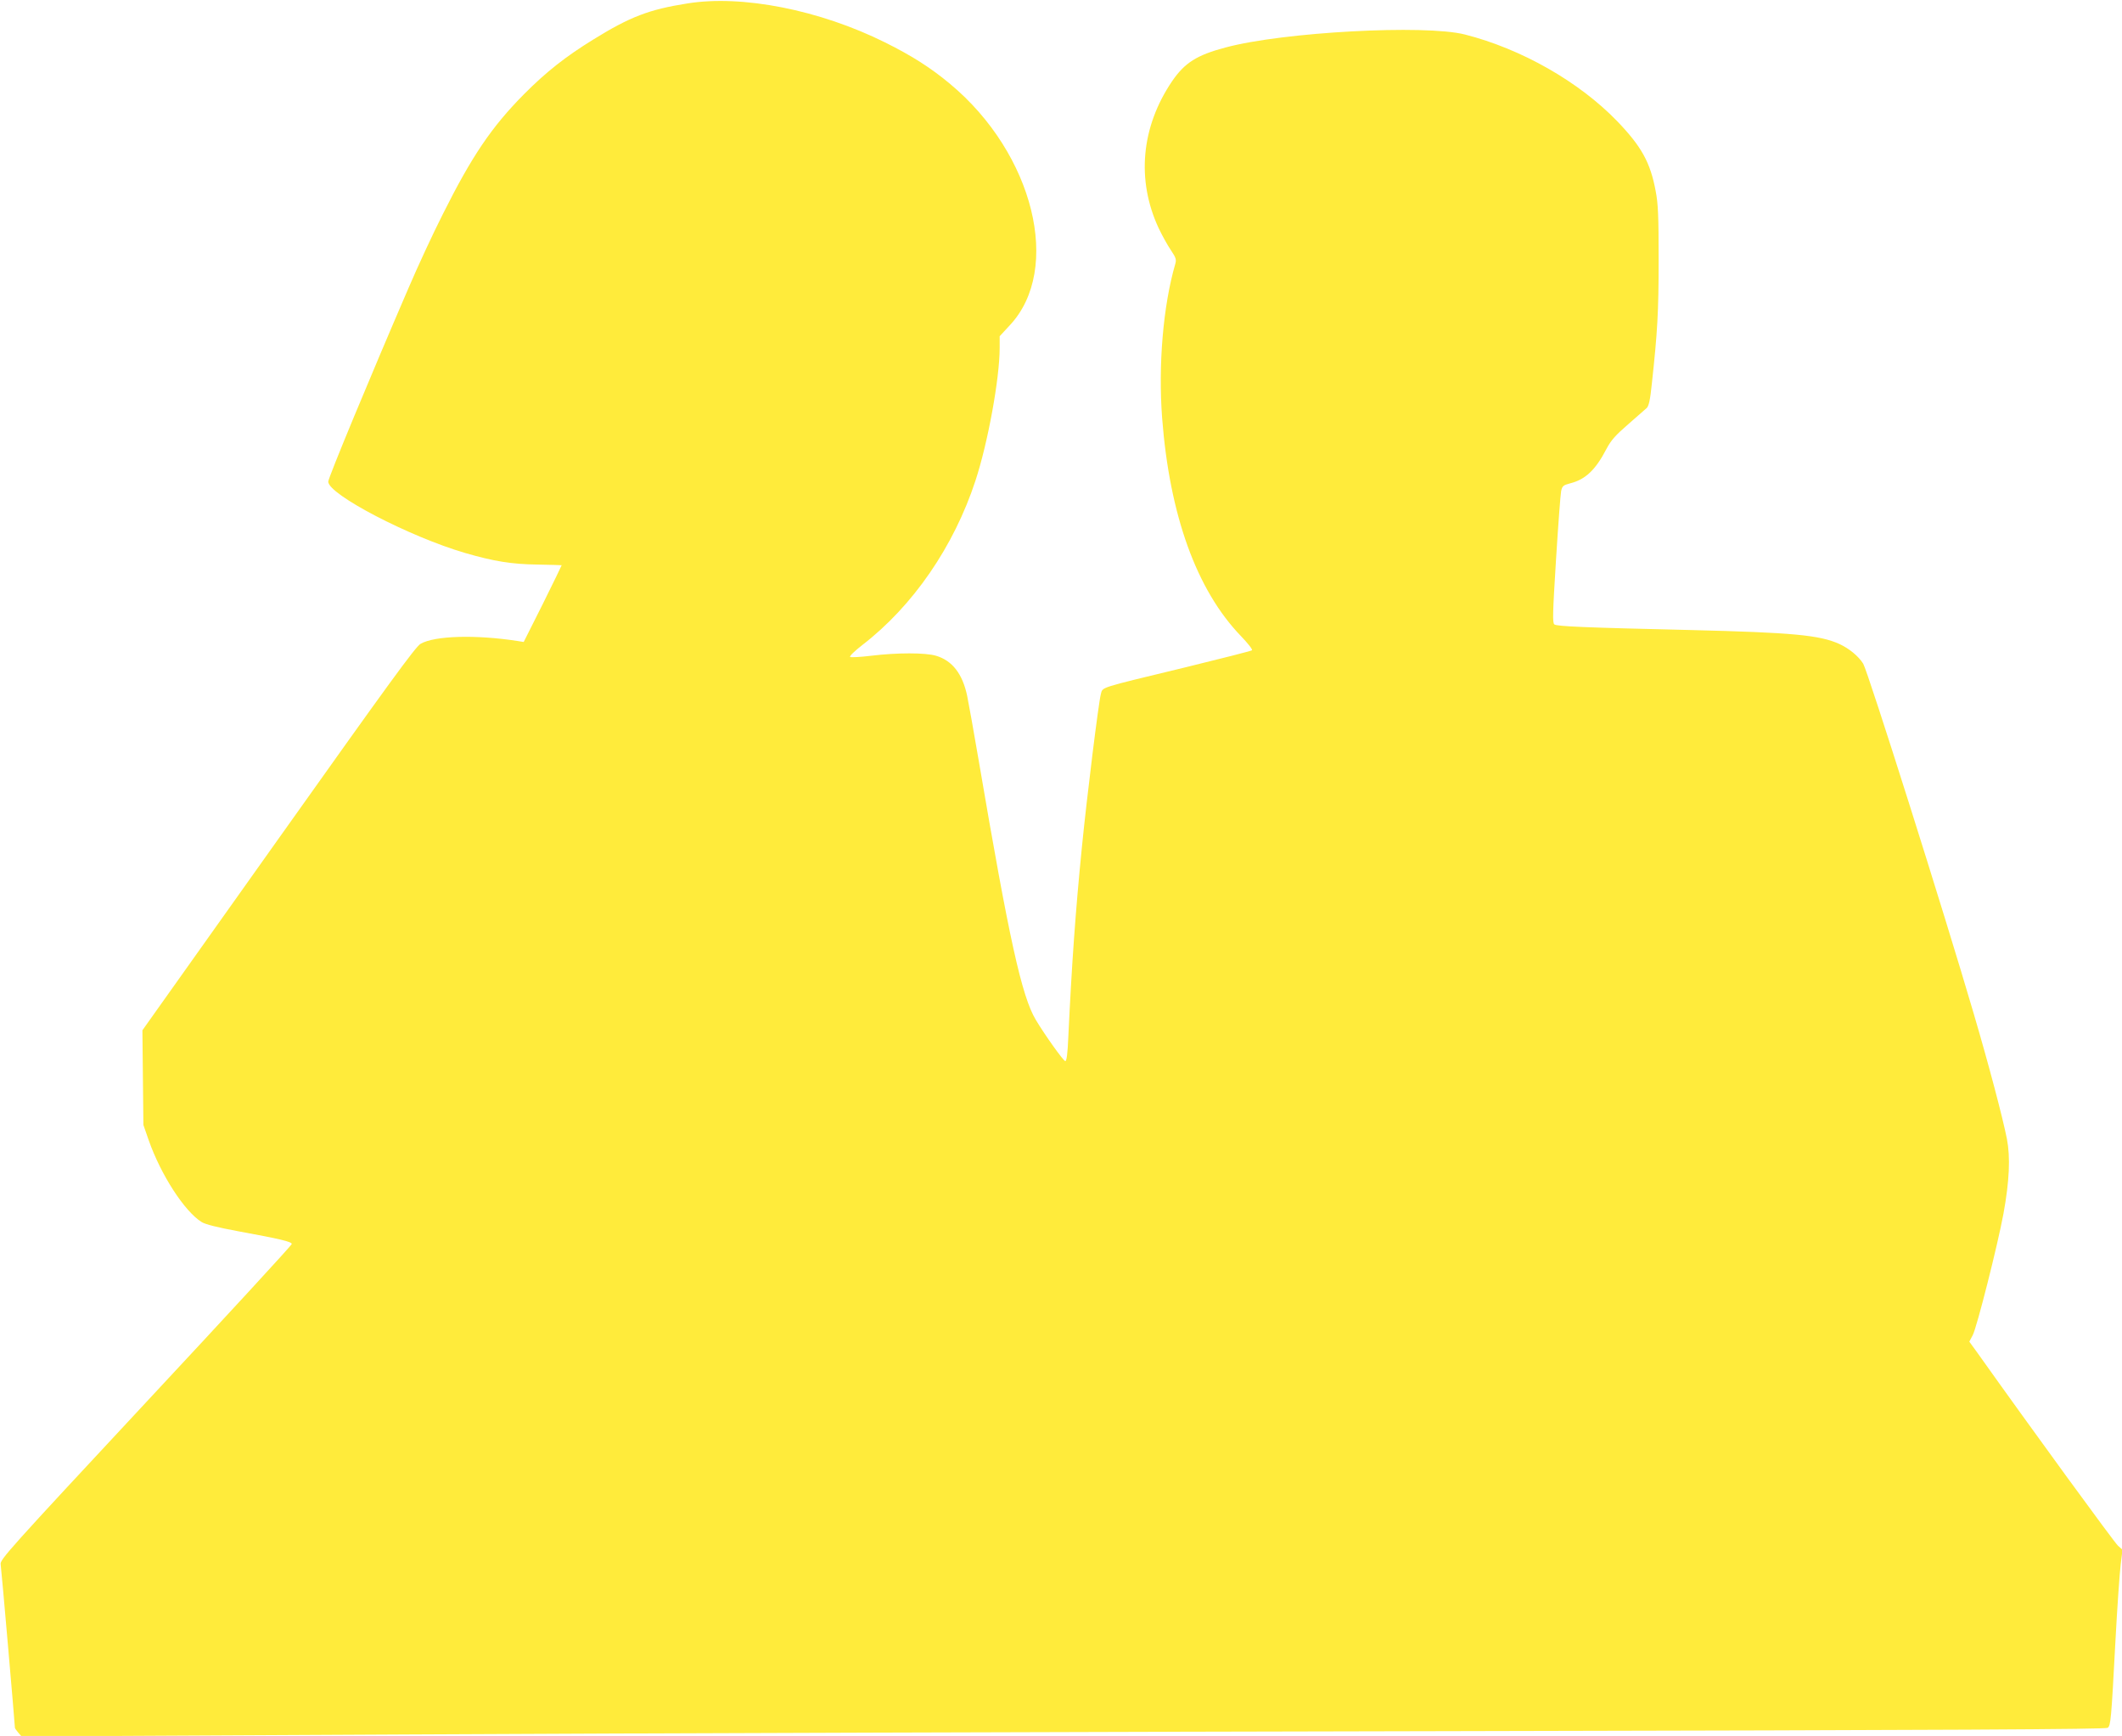<?xml version="1.0" standalone="no"?>
<!DOCTYPE svg PUBLIC "-//W3C//DTD SVG 20010904//EN"
 "http://www.w3.org/TR/2001/REC-SVG-20010904/DTD/svg10.dtd">
<svg version="1.0" xmlns="http://www.w3.org/2000/svg"
 width="1280pt" height="1047pt" viewBox="0 0 1280 1047"
 preserveAspectRatio="xMidYMid meet">
<g transform="translate(0,1047) scale(0.1,-0.1)"
fill="#ffeb3b" stroke="none">
<path d="M4145 10449 c-229 -36 -344 -80 -564 -216 -169 -104 -287 -197 -421
-332 -194 -196 -313 -371 -488 -721 -60 -118 -154 -321 -209 -450 -231 -535
-483 -1142 -483 -1165 0 -77 490 -332 825 -430 175 -51 283 -68 435 -70 80 -2
146 -3 148 -4 1 0 -50 -105 -113 -232 l-116 -231 -37 6 c-253 39 -500 32 -585
-17 -31 -18 -193 -241 -858 -1177 l-820 -1154 3 -286 3 -285 32 -92 c73 -208
216 -430 320 -494 23 -14 95 -32 219 -55 251 -46 324 -63 324 -77 0 -7 -396
-437 -881 -957 -830 -891 -880 -947 -875 -975 4 -22 84 -944 86 -986 0 -3 9
-16 20 -29 l20 -23 2342 12 c1289 7 4117 16 6285 20 3044 6 3946 11 3957 20
18 15 21 46 46 516 11 209 26 420 32 469 l11 89 -27 24 c-21 18 -515 695 -849
1165 l-48 66 21 40 c25 49 149 538 185 732 36 197 42 340 21 450 -27 135 -108
442 -200 755 -178 609 -638 2063 -667 2112 -28 45 -85 92 -144 119 -119 54
-286 69 -895 84 -646 15 -809 22 -824 34 -12 9 -10 69 10 391 13 209 27 395
31 414 7 30 13 35 55 46 91 23 152 80 218 207 28 53 55 83 130 148 52 45 103
90 113 99 13 13 21 49 31 147 34 312 41 434 41 744 0 267 -3 342 -18 418 -32
172 -85 268 -232 421 -230 238 -577 436 -919 523 -241 61 -1095 15 -1442 -78
-175 -46 -248 -93 -324 -204 -187 -276 -216 -596 -81 -886 21 -44 54 -104 74
-133 31 -46 34 -57 26 -84 -73 -252 -103 -608 -79 -928 45 -587 208 -1038 475
-1315 41 -43 72 -81 67 -86 -4 -4 -185 -50 -402 -103 -533 -129 -497 -117
-510 -163 -14 -54 -84 -619 -114 -922 -39 -392 -61 -704 -82 -1147 -4 -96 -10
-143 -18 -143 -11 0 -123 157 -178 249 -85 142 -161 487 -343 1556 -31 182
-63 360 -71 398 -28 133 -90 213 -188 242 -64 19 -235 19 -391 0 -65 -8 -123
-11 -127 -7 -5 5 29 37 74 72 305 235 552 594 682 991 75 228 146 617 146 800
l0 71 61 66 c317 338 145 1035 -359 1455 -117 98 -232 171 -393 251 -394 196
-863 289 -1194 235z"/>
</g>
</svg>
